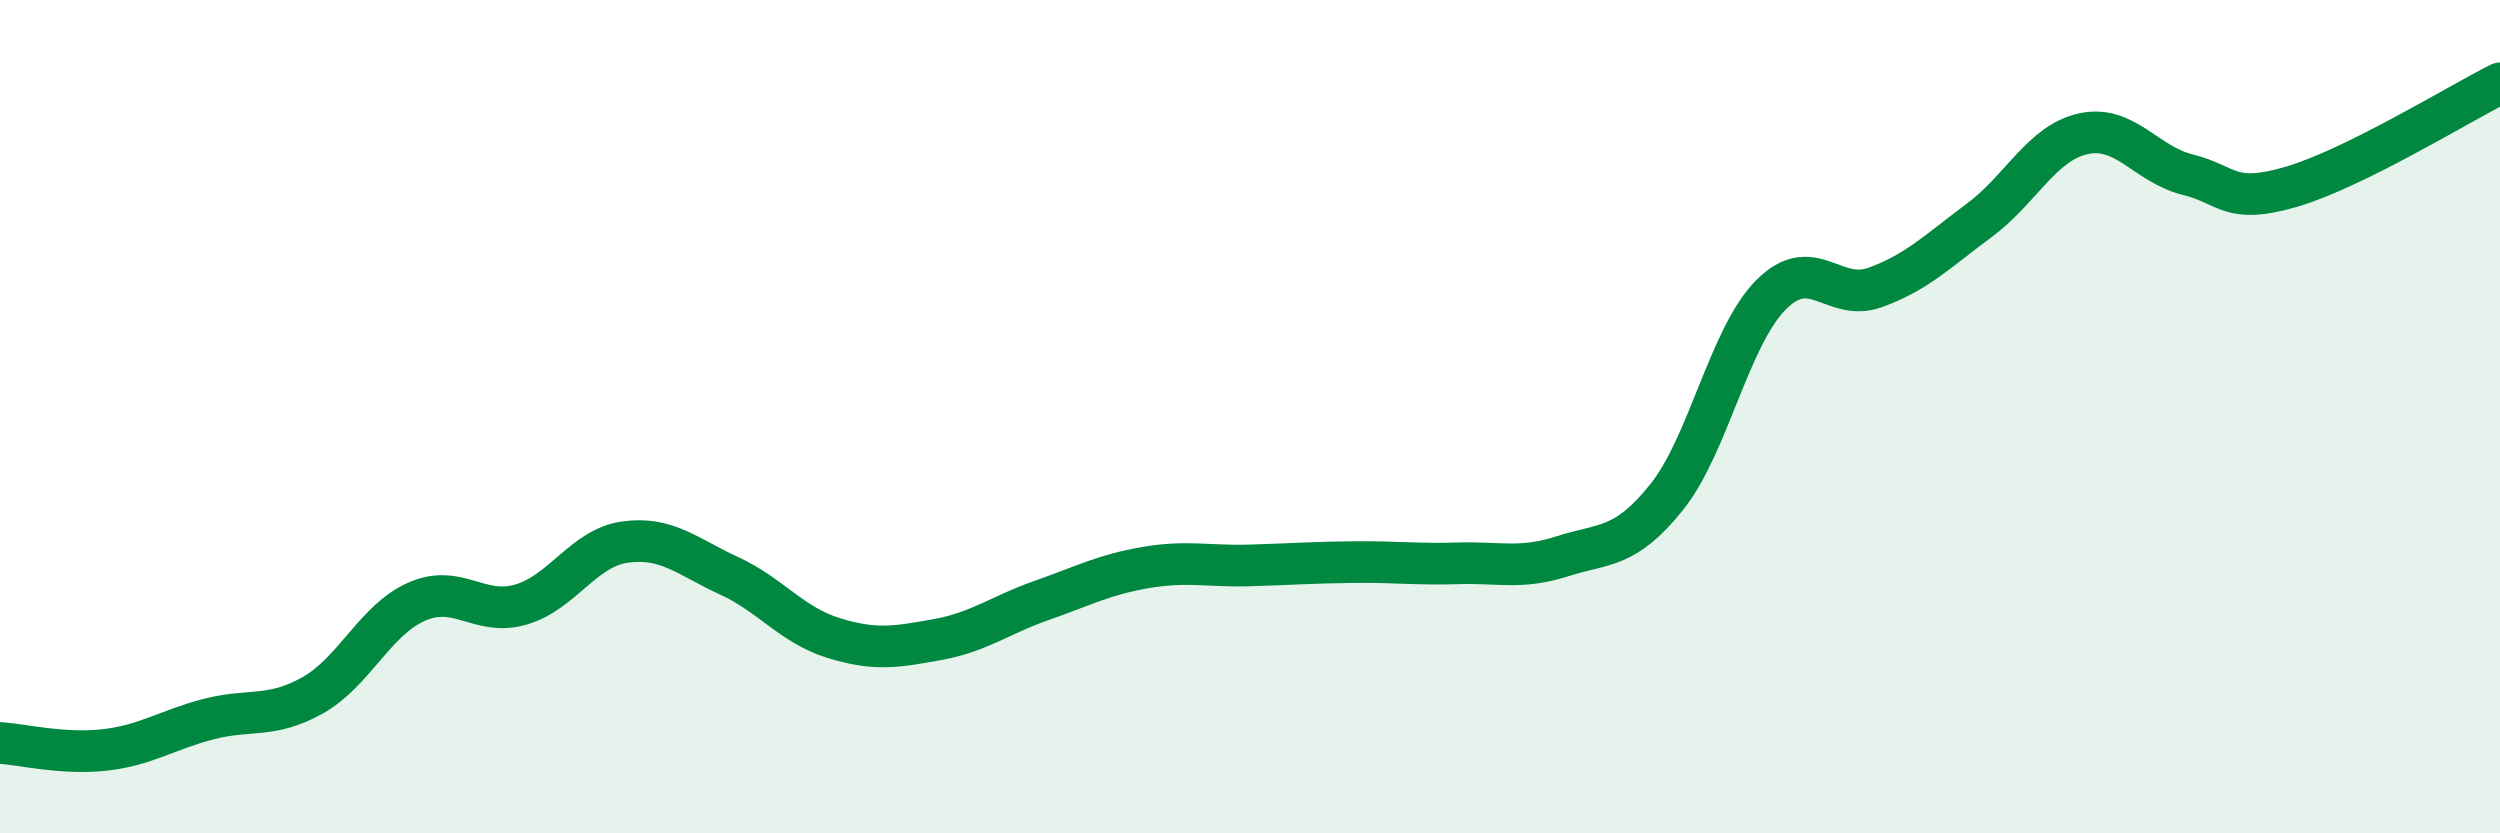 
    <svg width="60" height="20" viewBox="0 0 60 20" xmlns="http://www.w3.org/2000/svg">
      <path
        d="M 0,17.83 C 0.5,17.86 1.5,18.11 2.5,18 C 3.5,17.89 4,17.52 5,17.26 C 6,17 6.5,17.25 7.5,16.69 C 8.5,16.13 9,14.88 10,14.44 C 11,14 11.5,14.8 12.5,14.51 C 13.5,14.22 14,13.15 15,13.01 C 16,12.87 16.5,13.36 17.5,13.82 C 18.5,14.28 19,15 20,15.31 C 21,15.62 21.5,15.53 22.5,15.35 C 23.5,15.17 24,14.76 25,14.41 C 26,14.06 26.5,13.79 27.5,13.62 C 28.5,13.45 29,13.6 30,13.57 C 31,13.54 31.5,13.5 32.5,13.49 C 33.5,13.48 34,13.55 35,13.52 C 36,13.49 36.5,13.67 37.5,13.35 C 38.5,13.03 39,13.18 40,11.93 C 41,10.68 41.5,8.09 42.5,7.08 C 43.5,6.07 44,7.26 45,6.9 C 46,6.54 46.5,6.03 47.5,5.29 C 48.5,4.55 49,3.43 50,3.21 C 51,2.99 51.5,3.94 52.5,4.19 C 53.5,4.44 53.5,4.92 55,4.48 C 56.5,4.04 59,2.5 60,2L60 20L0 20Z"
        fill="#008740"
        opacity="0.1"
        stroke-linecap="round"
        stroke-linejoin="round"
      />
      <path
        d="M 0,17.83 C 0.5,17.86 1.5,18.11 2.5,18 C 3.5,17.89 4,17.52 5,17.26 C 6,17 6.5,17.25 7.5,16.69 C 8.5,16.13 9,14.88 10,14.44 C 11,14 11.5,14.8 12.5,14.51 C 13.5,14.22 14,13.15 15,13.01 C 16,12.87 16.5,13.36 17.5,13.82 C 18.5,14.28 19,15 20,15.31 C 21,15.62 21.5,15.53 22.5,15.35 C 23.5,15.17 24,14.76 25,14.41 C 26,14.06 26.5,13.79 27.5,13.62 C 28.5,13.45 29,13.6 30,13.57 C 31,13.54 31.5,13.5 32.5,13.49 C 33.5,13.48 34,13.55 35,13.52 C 36,13.49 36.5,13.67 37.5,13.35 C 38.5,13.03 39,13.18 40,11.93 C 41,10.68 41.5,8.09 42.5,7.08 C 43.5,6.07 44,7.26 45,6.9 C 46,6.54 46.5,6.03 47.5,5.29 C 48.5,4.55 49,3.43 50,3.21 C 51,2.99 51.5,3.94 52.5,4.19 C 53.5,4.44 53.5,4.92 55,4.48 C 56.5,4.04 59,2.5 60,2"
        stroke="#008740"
        stroke-width="1"
        fill="none"
        stroke-linecap="round"
        stroke-linejoin="round"
      />
    </svg>
  